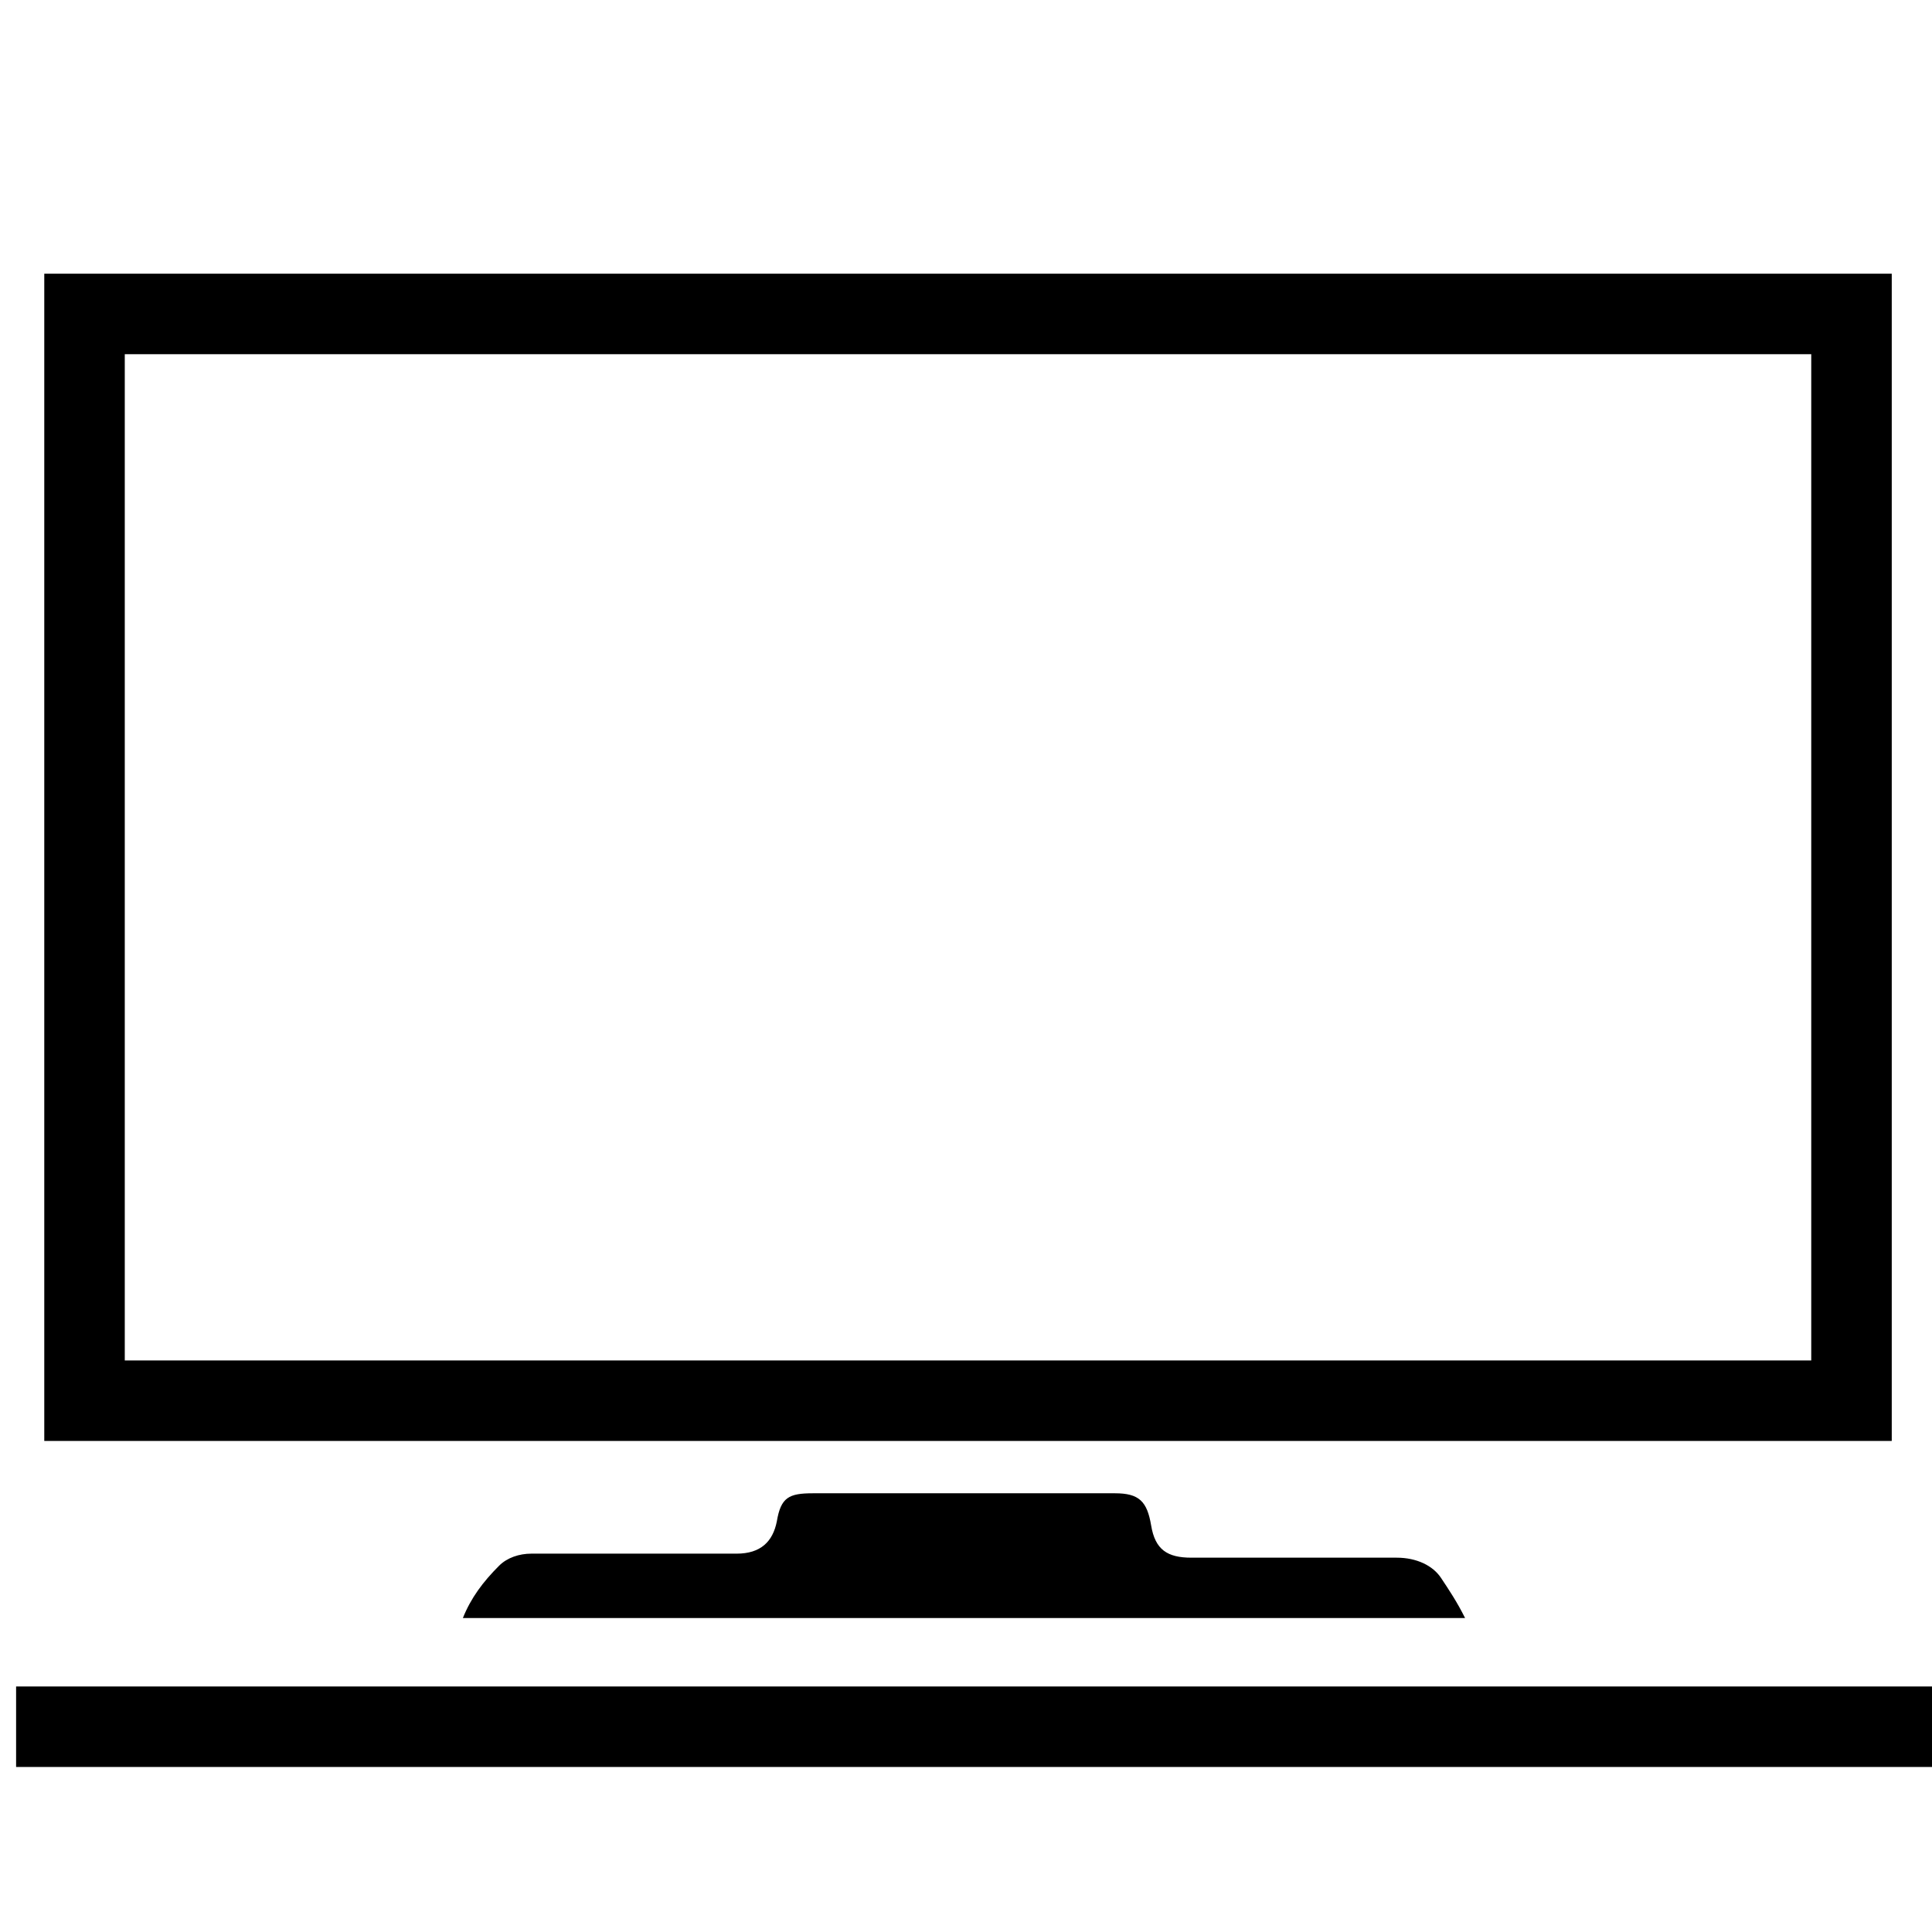 <?xml version="1.0" encoding="utf-8"?>
<!-- Generator: Adobe Illustrator 21.0.0, SVG Export Plug-In . SVG Version: 6.00 Build 0)  -->
<svg version="1.1" id="Layer_1" xmlns="http://www.w3.org/2000/svg" xmlns:xlink="http://www.w3.org/1999/xlink" x="0px" y="0px"
	 viewBox="0 0 48 48" style="enable-background:new 0 0 48 48;" xml:space="preserve">
<style type="text/css">
	.st0{fill:none;stroke:#000000;stroke-width:2;stroke-miterlimit:10;}
</style>
<line class="st0" x1="0.4" y1="42.9" x2="48" y2="42.9"/>
<path d="M11.5,40.2c0.2-0.5,0.5-0.9,0.9-1.3c0.2-0.2,0.5-0.3,0.8-0.3c1.7,0,3.4,0,5.1,0c0.6,0,0.9-0.3,1-0.8
	c0.1-0.6,0.3-0.7,0.9-0.7c2.5,0,5,0,7.5,0c0.6,0,0.8,0.2,0.9,0.8c0.1,0.6,0.4,0.8,1,0.8c1.7,0,3.4,0,5.1,0c0.5,0,0.9,0.2,1.1,0.5
	c0.2,0.3,0.4,0.6,0.6,1C28.1,40.2,19.8,40.2,11.5,40.2z"/>
<rect x="2.1" y="7.8" class="st0" width="43.9" height="27"/>
</svg>